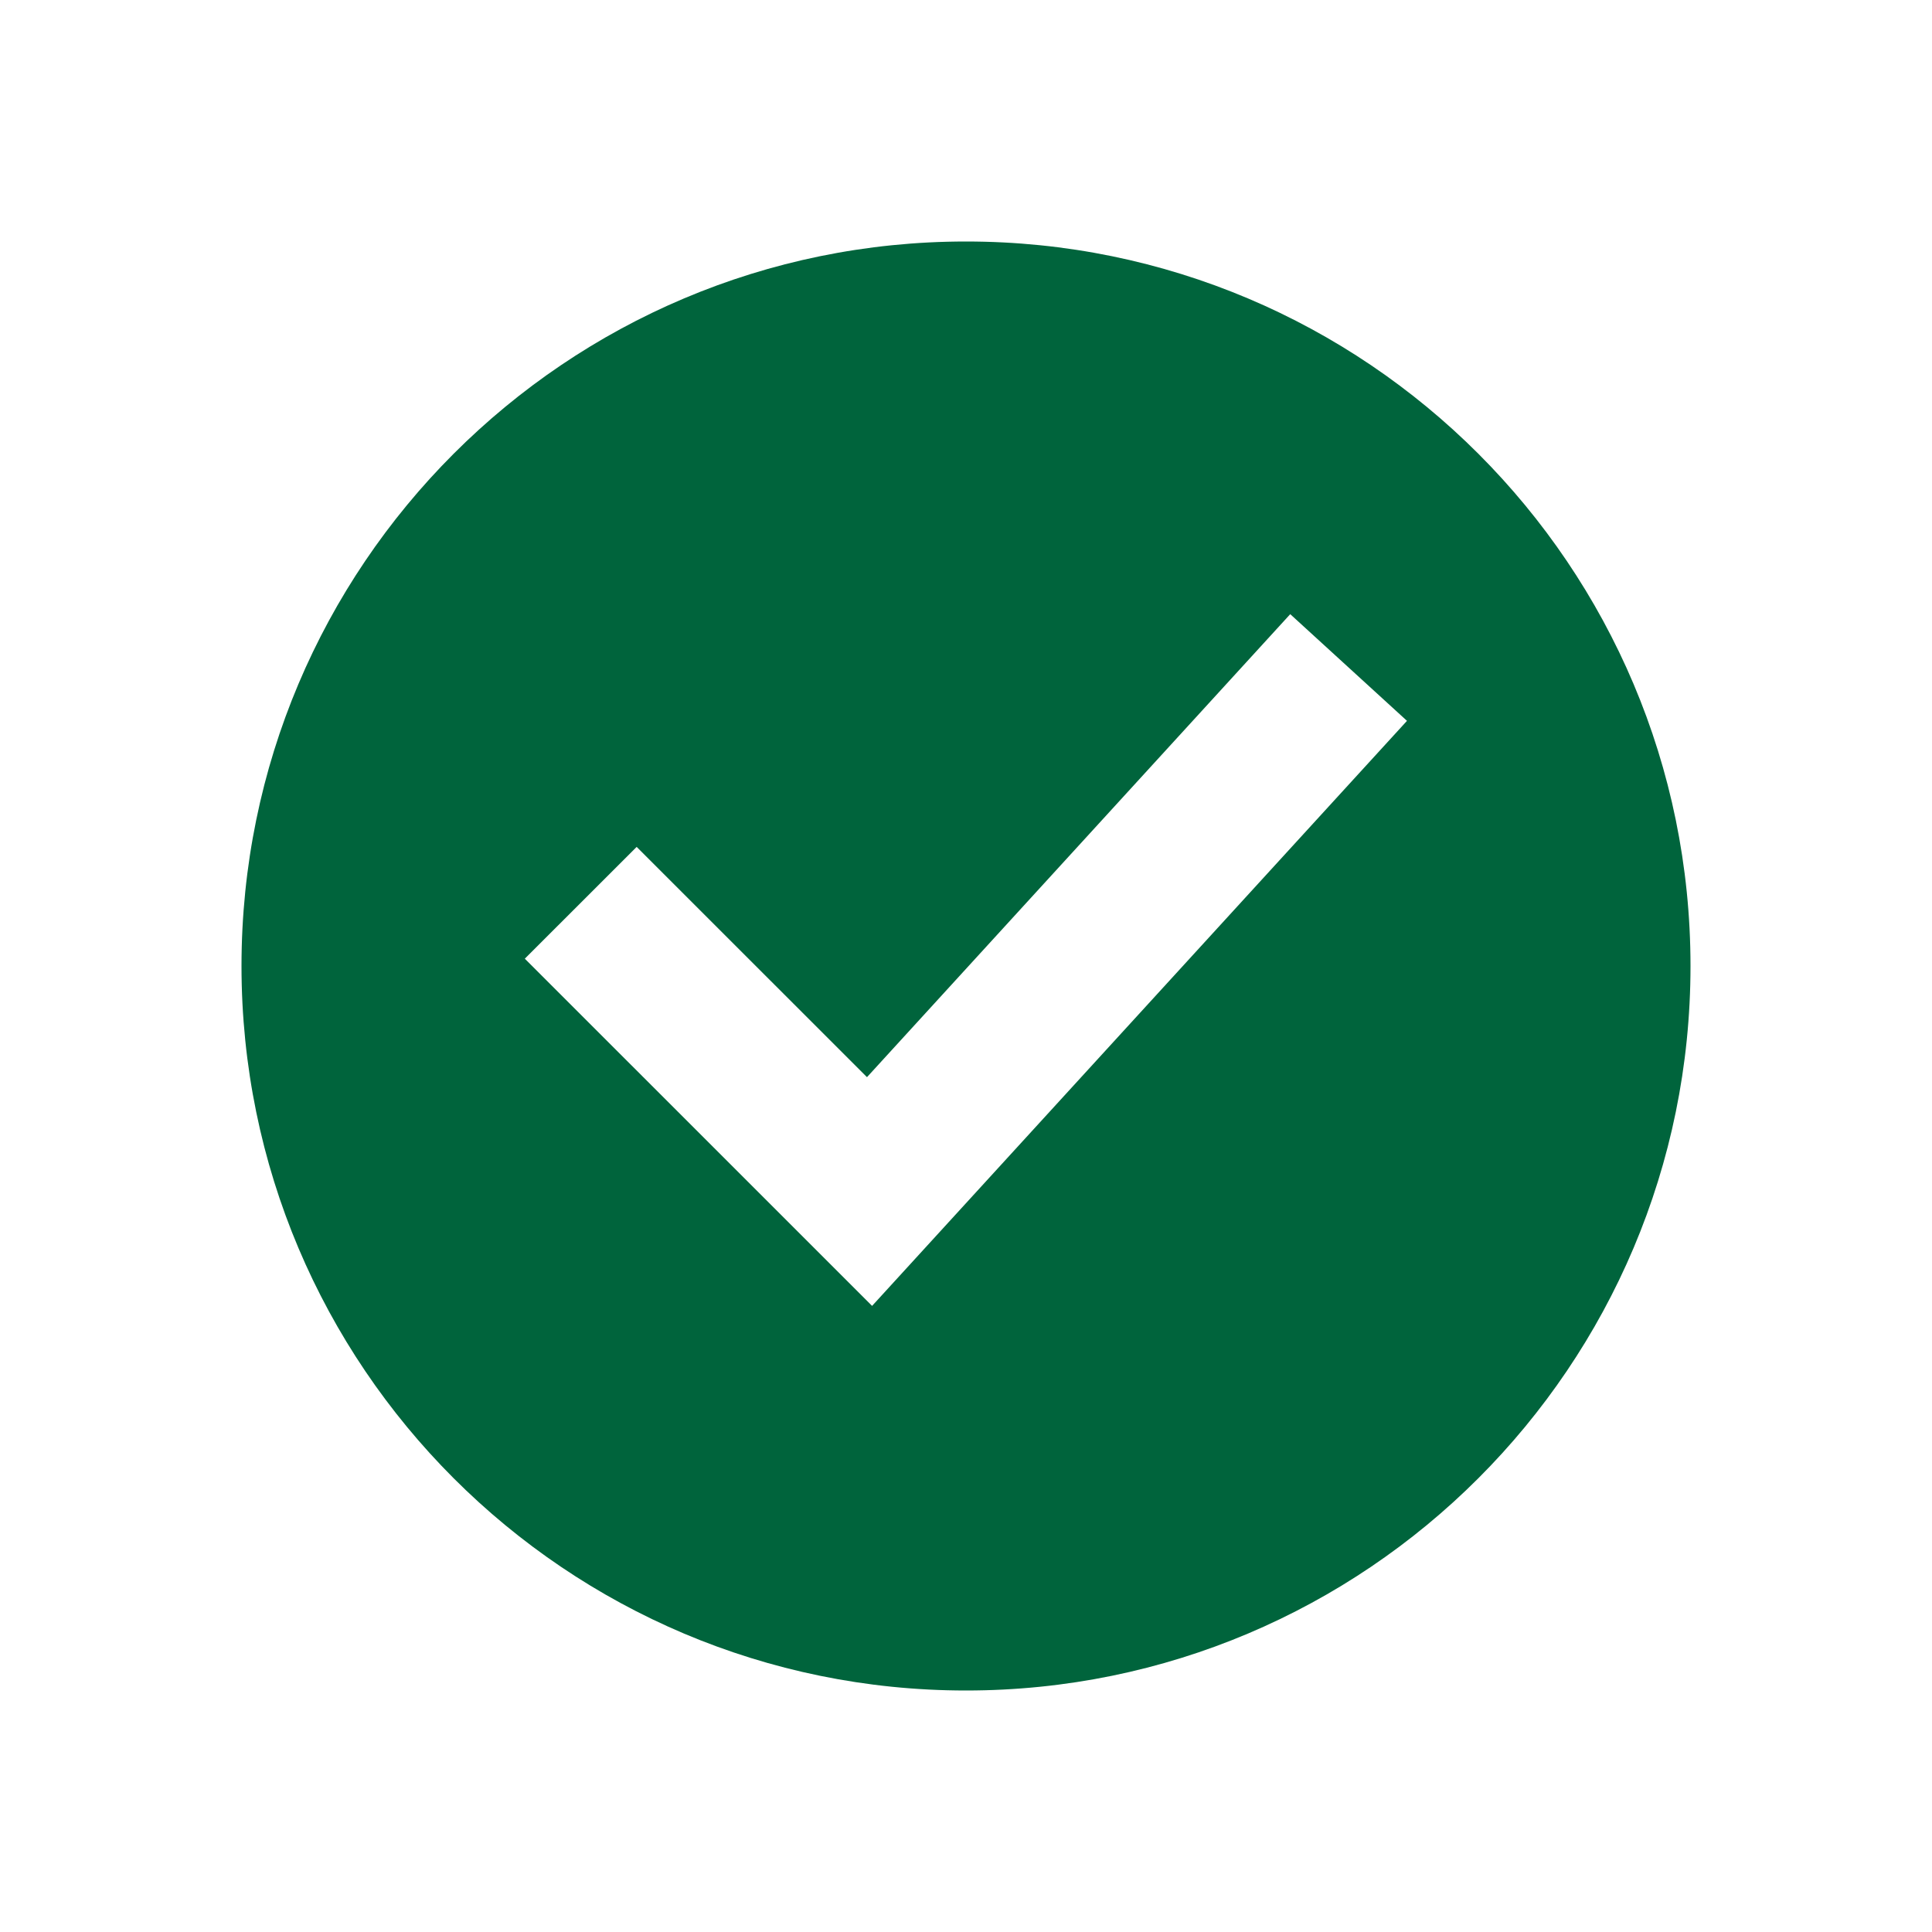 <svg width="28" height="28" viewBox="0 0 28 28" fill="none" xmlns="http://www.w3.org/2000/svg">
<g id="Tidy3D-Success_fill">
<path id="icon" d="M14 3.5C19.799 3.5 24.5 8.201 24.5 14C24.5 19.799 19.799 24.5 14 24.5C8.201 24.5 3.5 19.799 3.5 14C3.5 8.201 8.201 3.5 14 3.5ZM12.565 15.611L9.227 12.274L7.606 13.894L12.639 18.926L20.391 10.447L18.699 8.901L12.565 15.611Z" fill="#00643C"/>
</g>
</svg>
